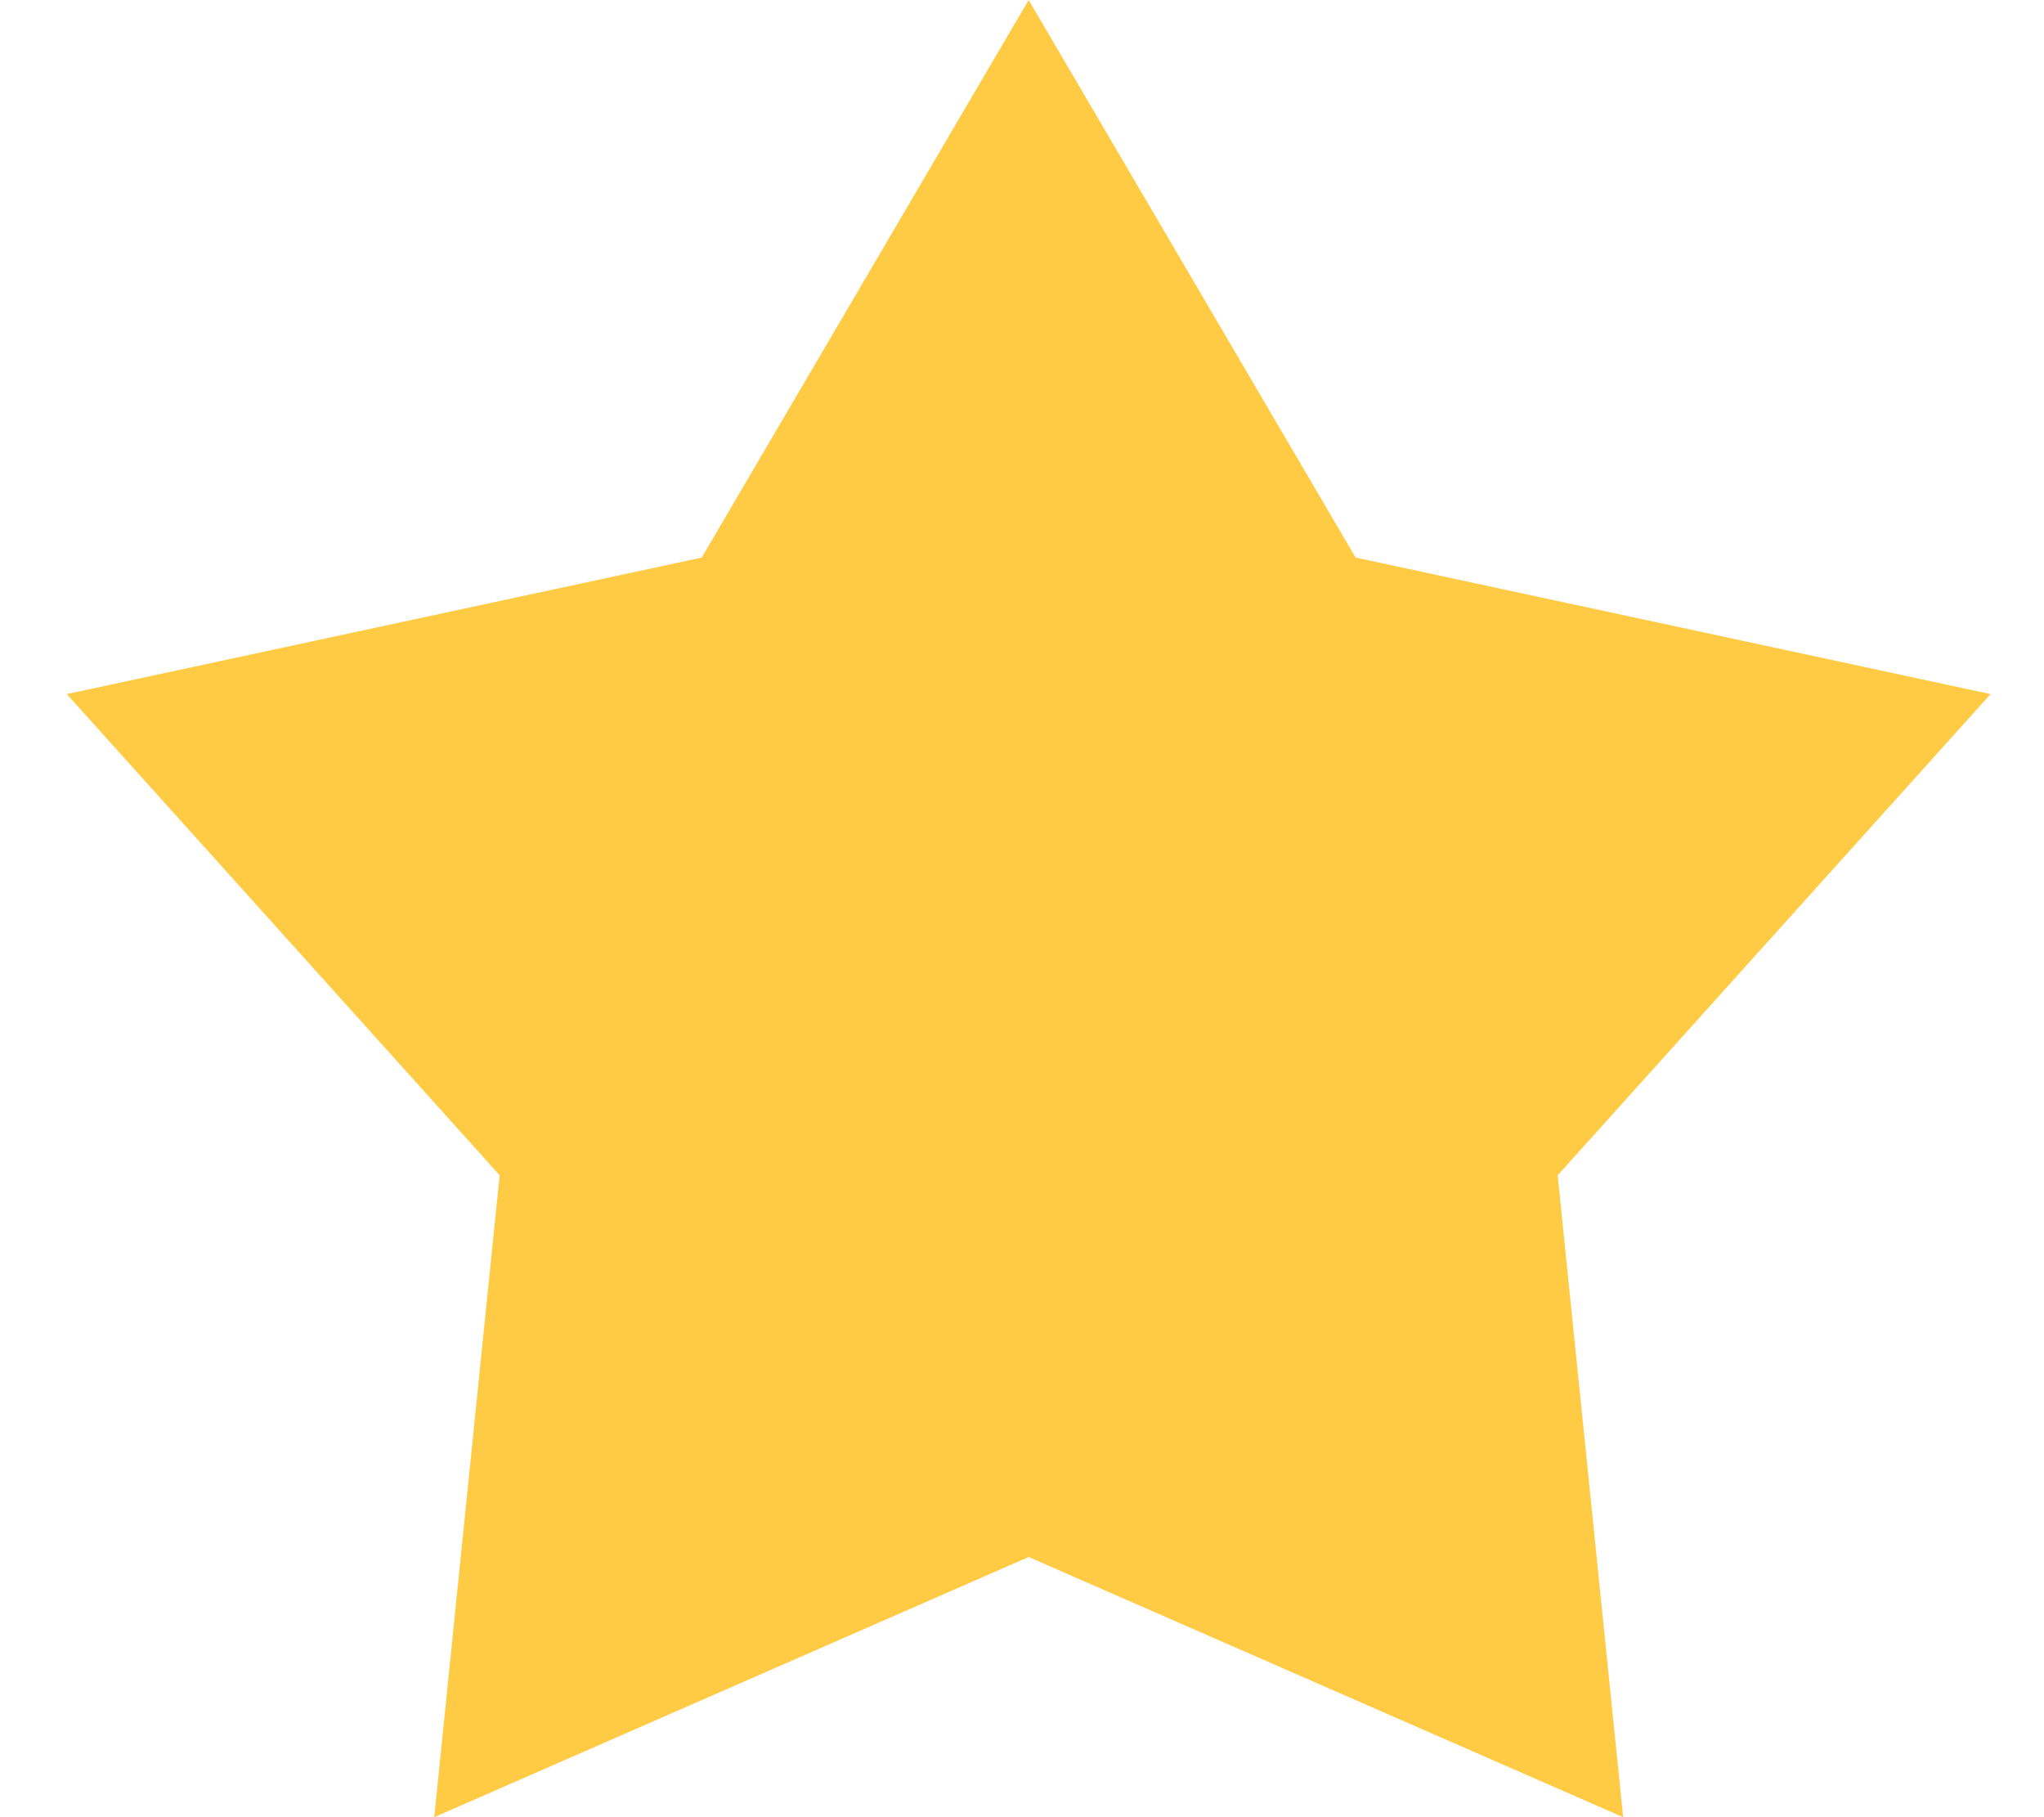 <svg width="27" height="24" viewBox="0 0 27 24" fill="none" xmlns="http://www.w3.org/2000/svg">
<path d="M13.588 0L17.907 7.364L26.294 9.167L20.576 15.522L21.441 24L13.588 20.564L5.736 24L6.6 15.522L0.882 9.167L9.269 7.364L13.588 0Z" fill="#FFCB45"/>
</svg>
